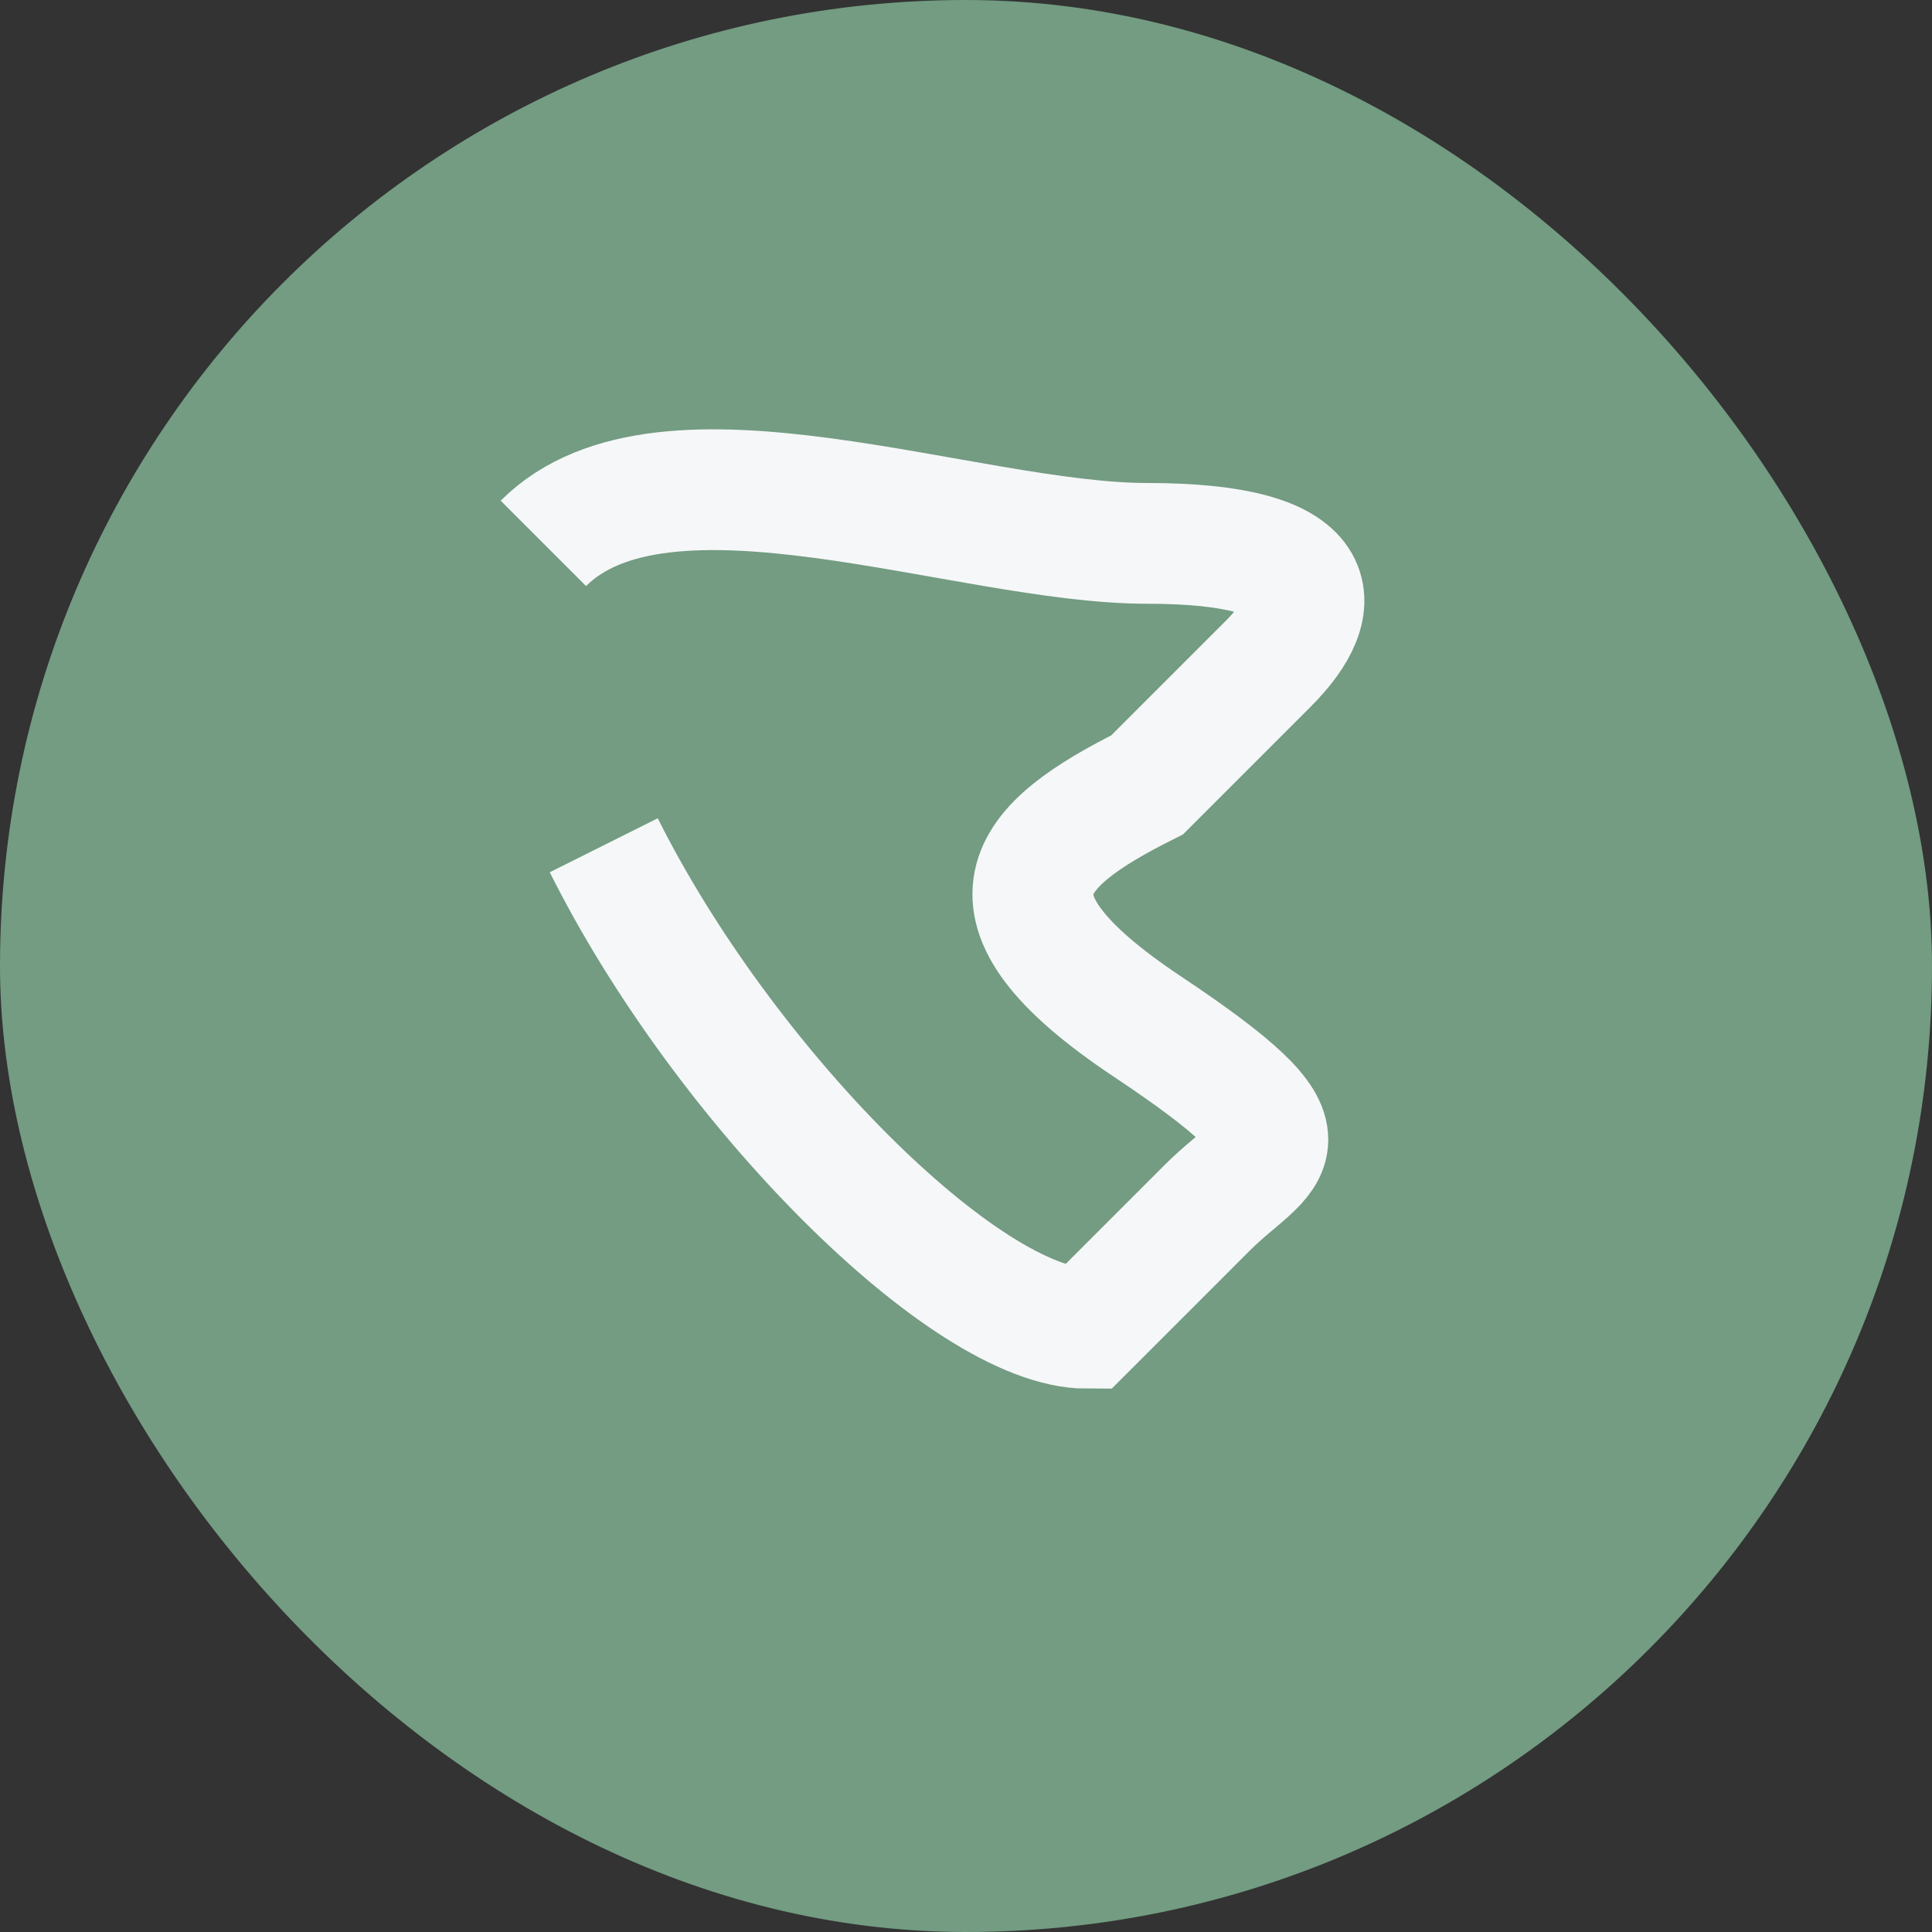 <?xml version="1.0" encoding="UTF-8"?>
<svg xmlns="http://www.w3.org/2000/svg" width="32" height="32" viewBox="0 0 32 32"><rect x="0" y="0" width="32" height="32" fill="#333333" stroke="none"/><rect width="32" height="32" rx="16" fill="#739C82"/><path d="M10 14c2 4 6 8 8 8l2-2c1-1 2-1-1-3s-2-3 0-4l2-2c1-1 1-2-2-2s-8-2-10 0" stroke="#F6F7F9" stroke-width="2" fill="none"/></svg>